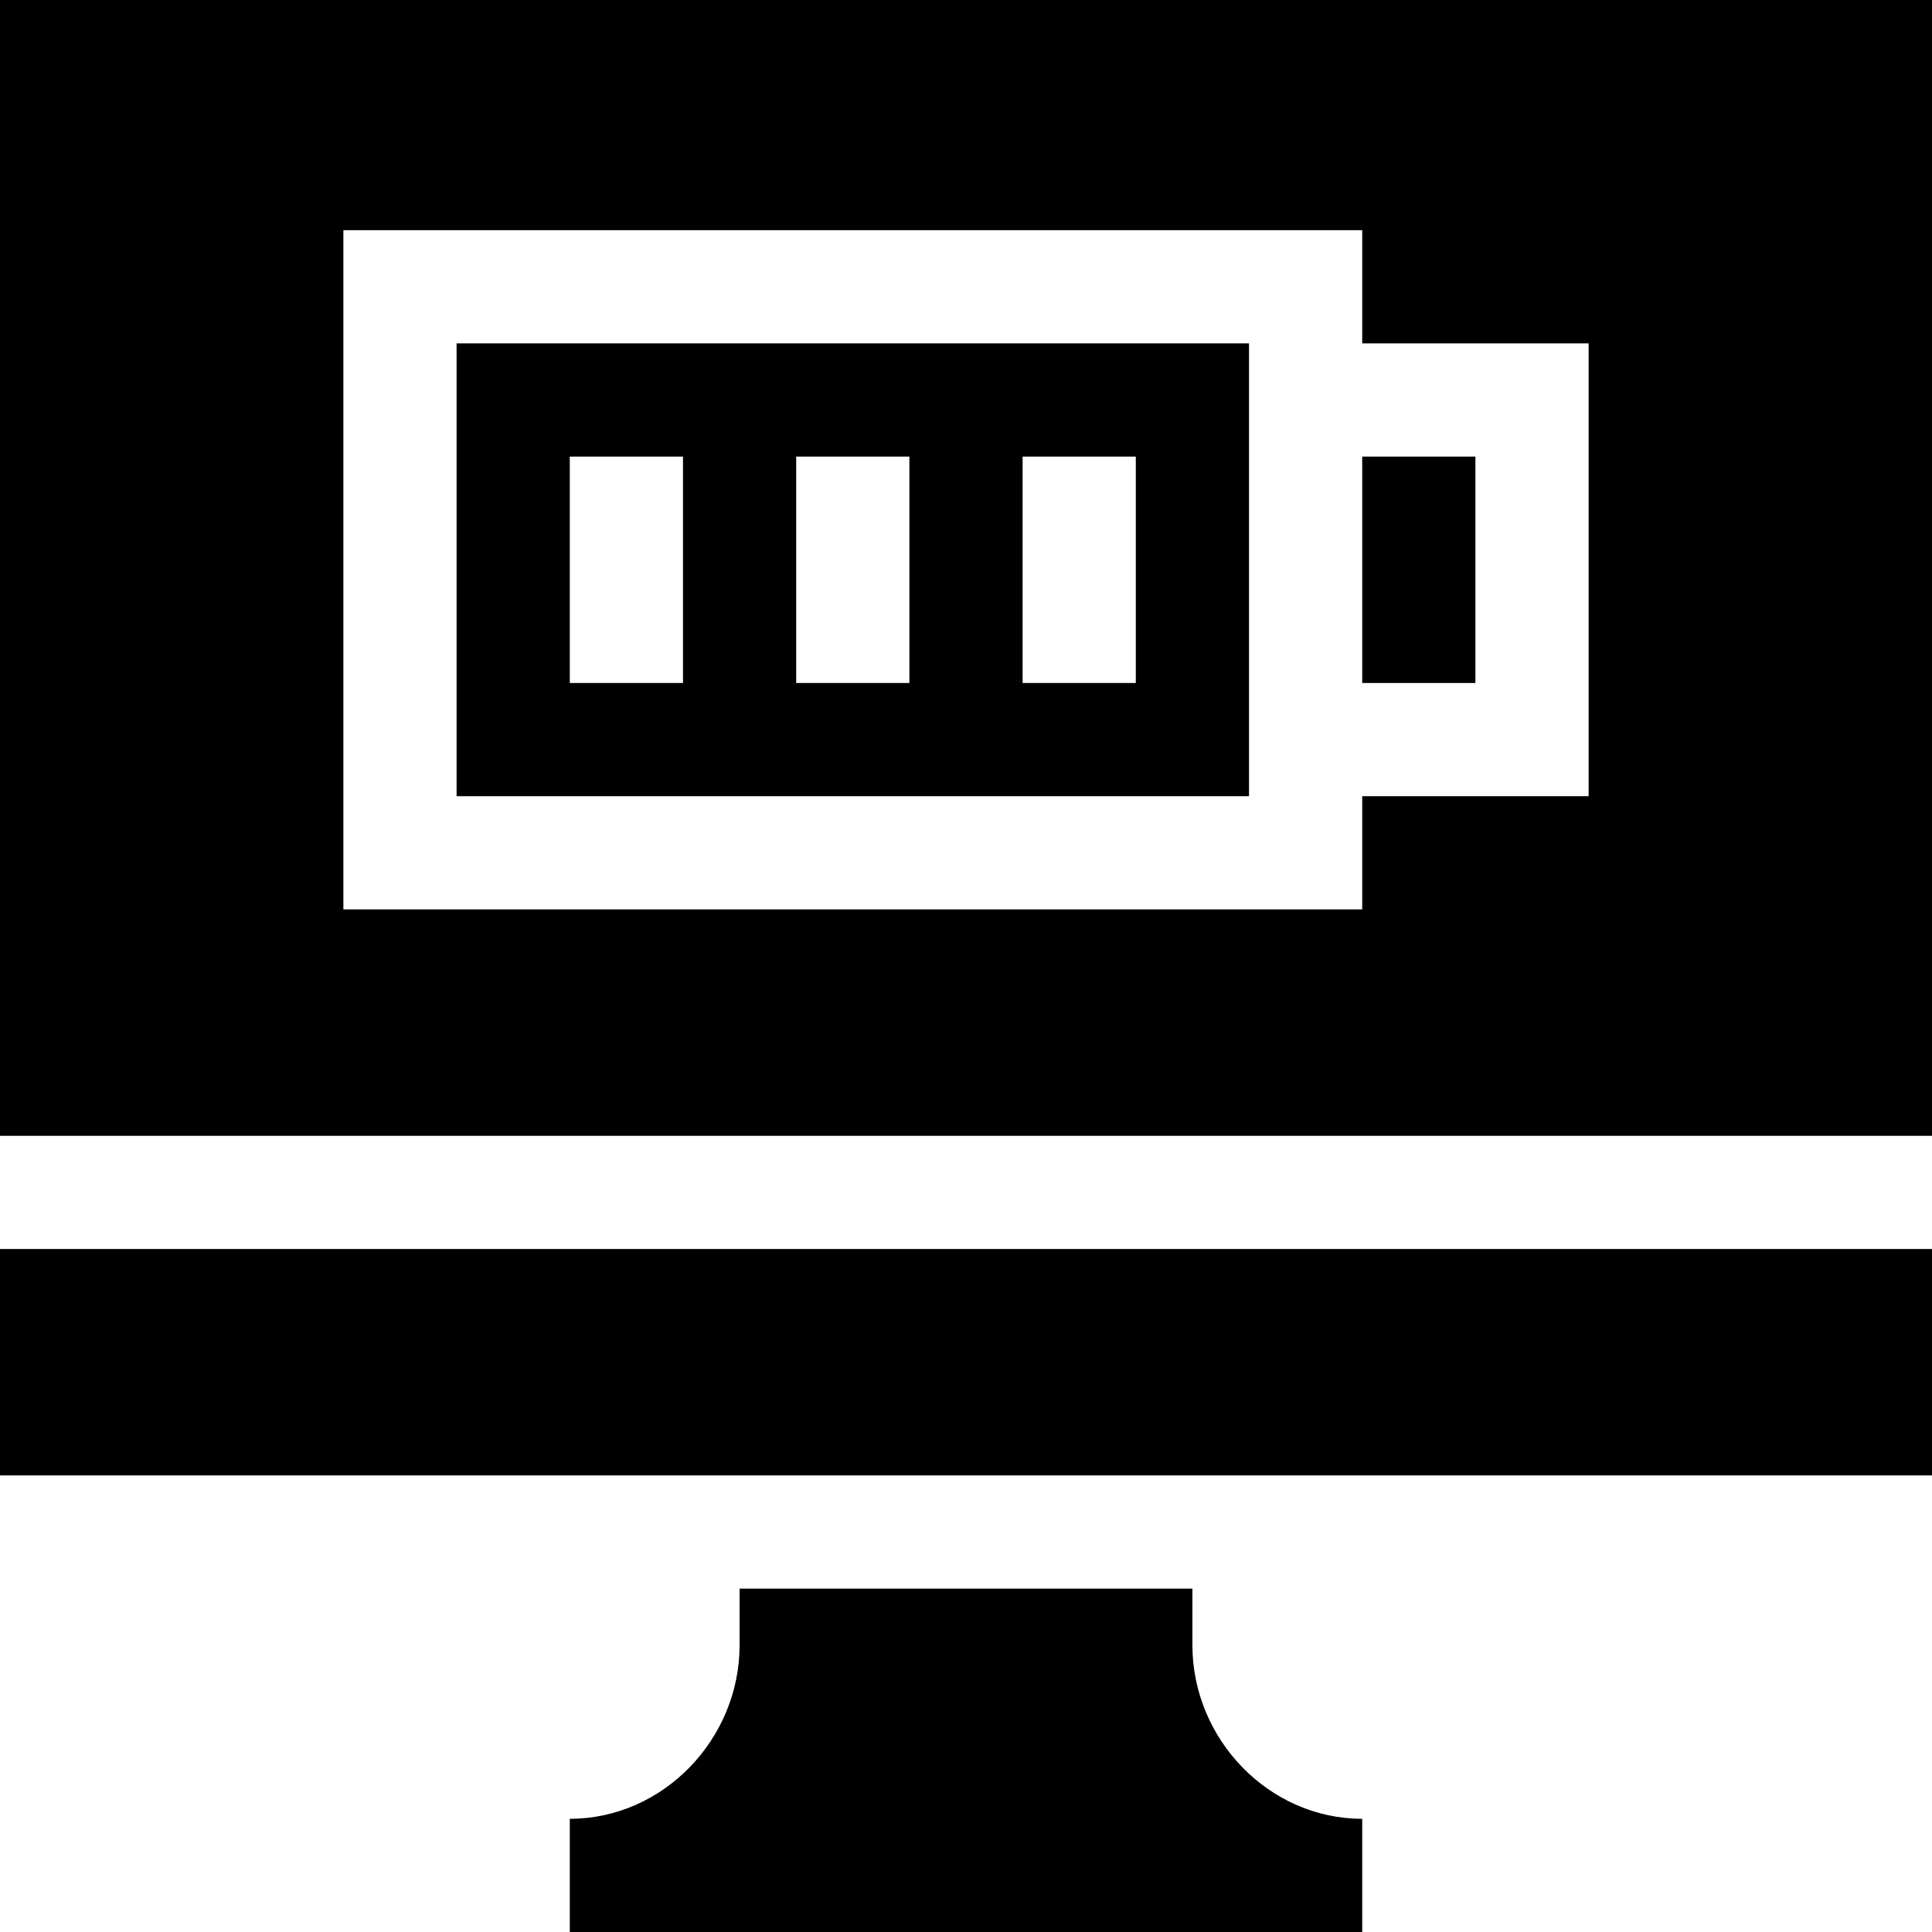 <svg xmlns="http://www.w3.org/2000/svg" xmlns:xlink="http://www.w3.org/1999/xlink" id="Layer_1" x="0px" y="0px" viewBox="0 0 512 512" style="enable-background:new 0 0 512 512;" xml:space="preserve" width="512" height="512">
<g>
	<path d="M196,421v15c0,24.814-20.186,46-45,46v30h210v-30c-24.814,0-45-21.186-45-46v-15H196z"></path>
	<rect y="331" width="512" height="60"></rect>
	<rect x="361" y="121" width="30" height="60"></rect>
	<path d="M121,211h210V91H121V211z M271,121h30v60h-30V121z M211,121h30v60h-30V121z M151,121h30v60h-30V121z"></path>
	<path d="M0,301h512V0H0V301z M91,61h270v30h60v120h-60v30H91V61z"></path>
</g>















</svg>